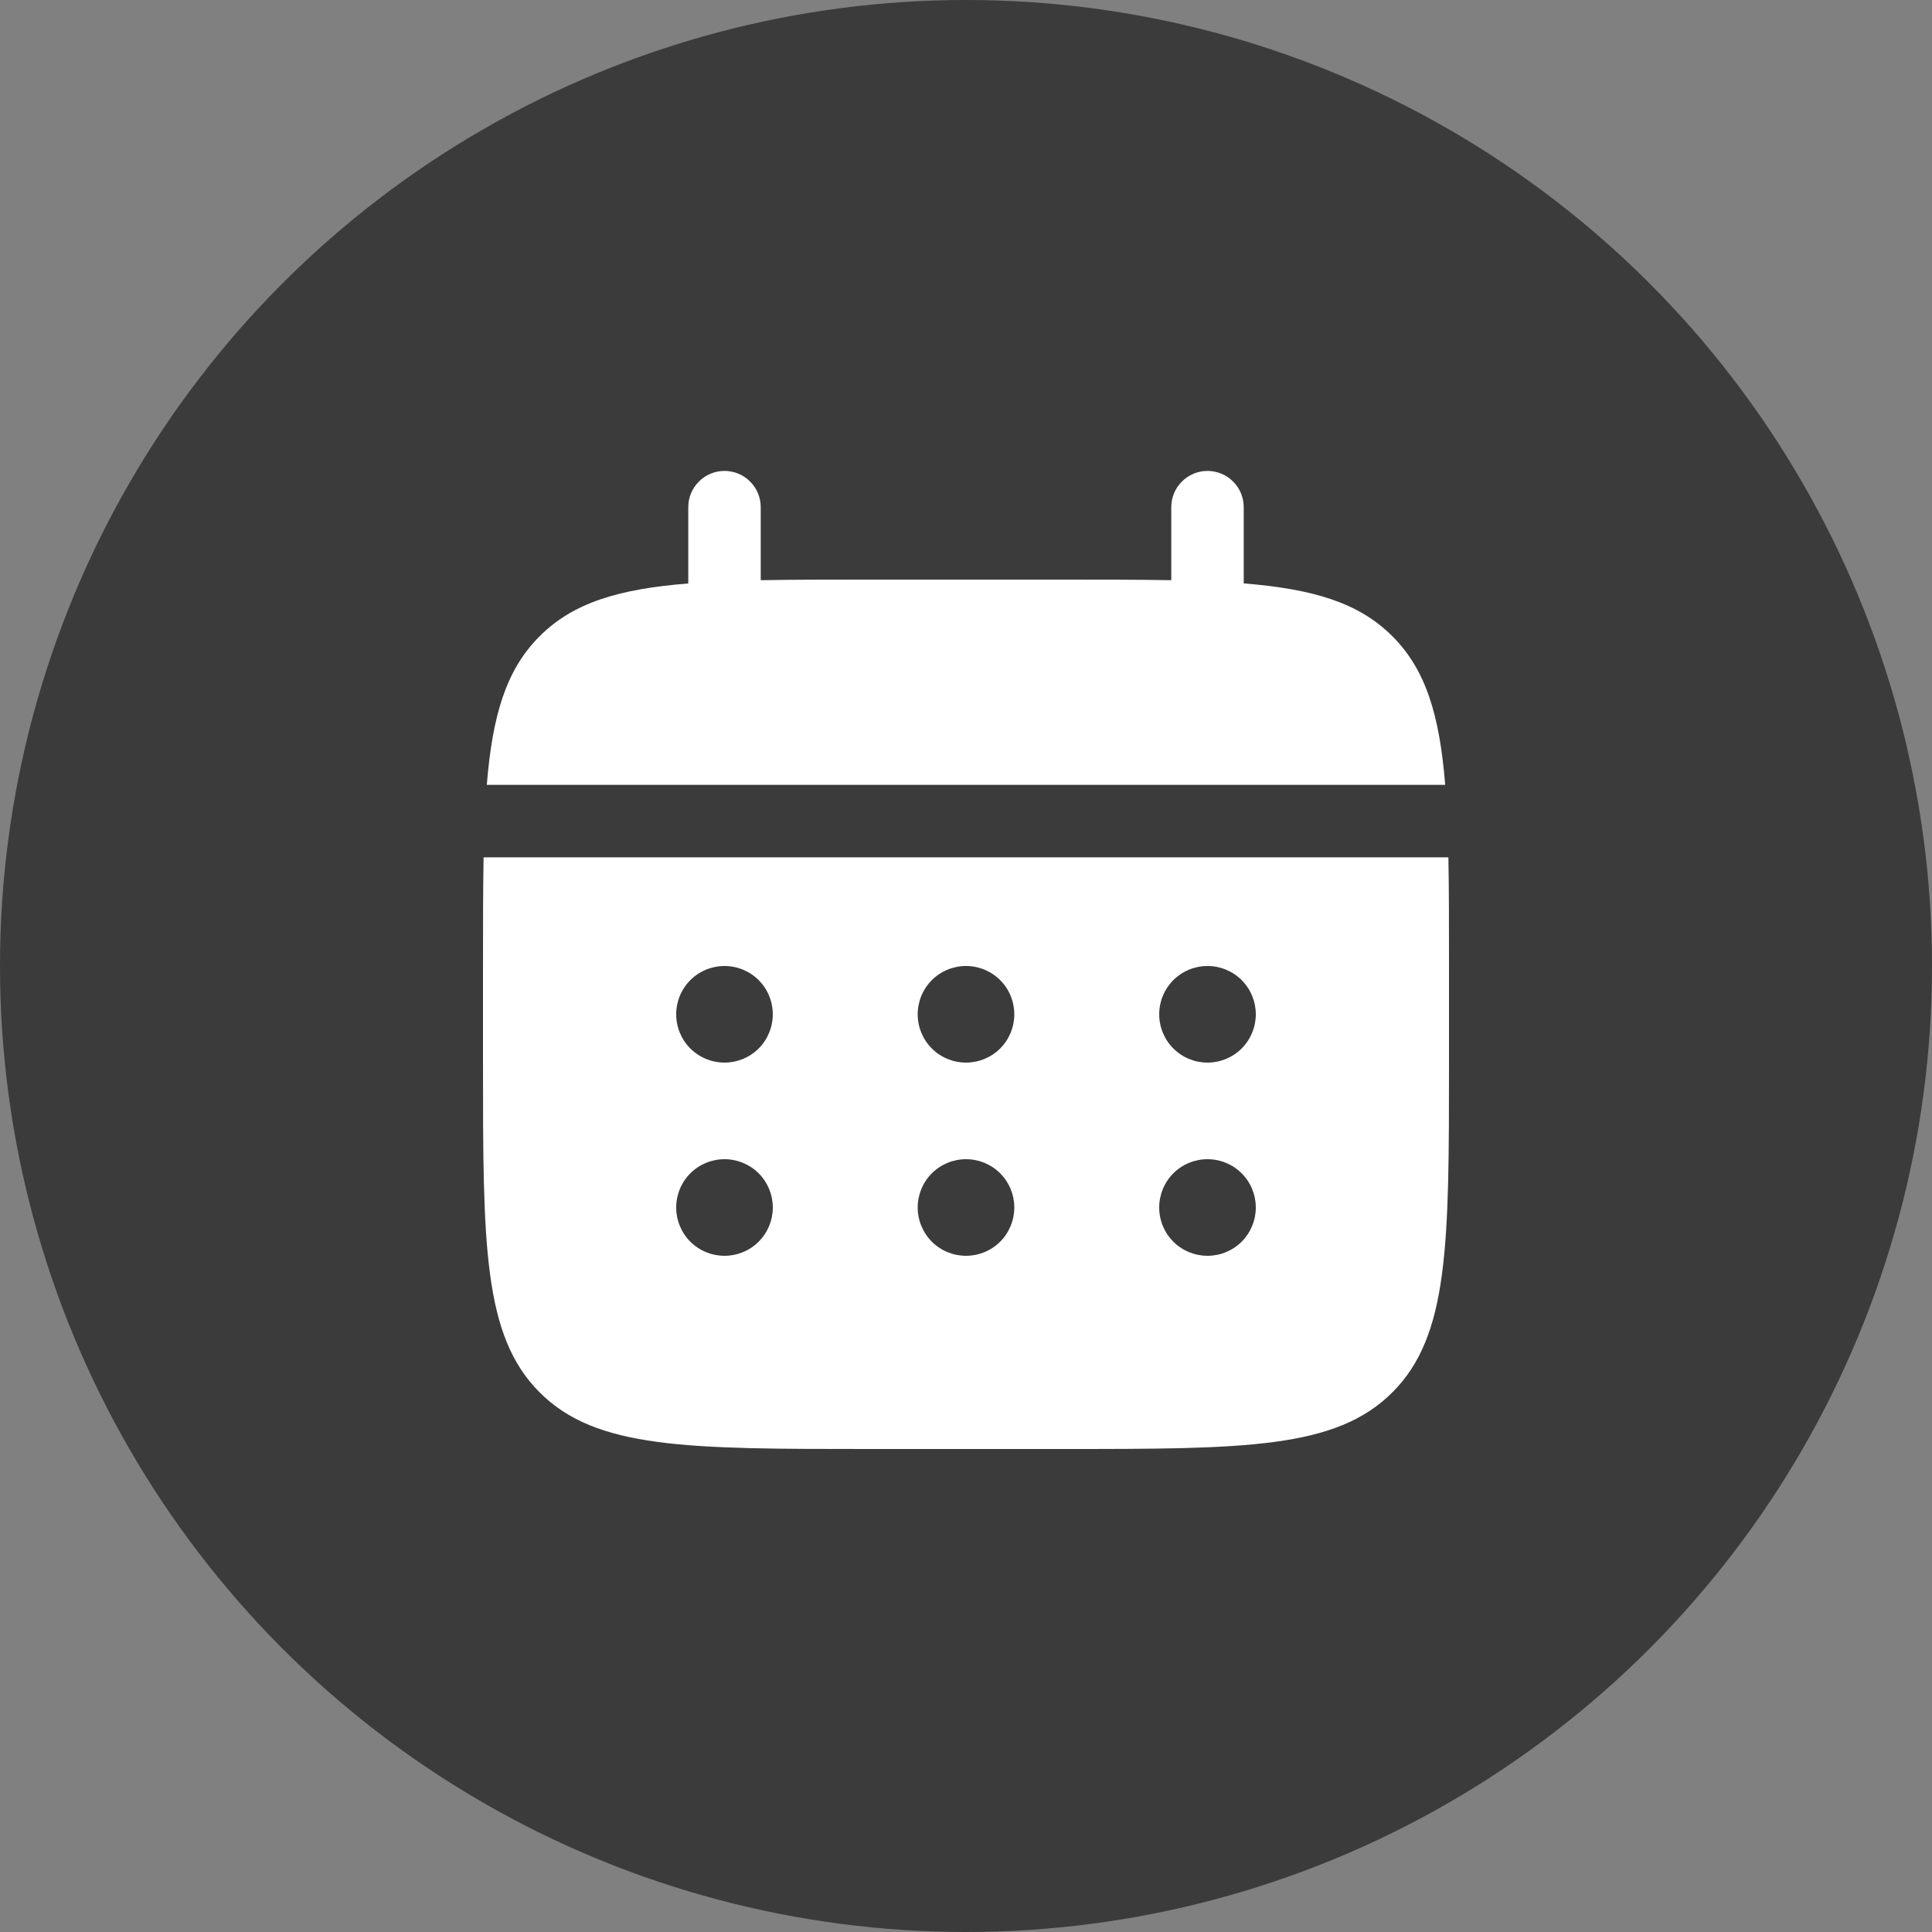 <?xml version="1.0" encoding="UTF-8"?> <svg xmlns="http://www.w3.org/2000/svg" width="32" height="32" viewBox="0 0 32 32" fill="none"><rect x="0" y="0" width="32" height="32" fill="#808080" stroke="none"/><circle cx="16" cy="16" r="16" fill="#3B3B3B"></circle><path d="M12.6 8.4C12.6 8.241 12.537 8.088 12.424 7.976C12.312 7.863 12.159 7.8 12 7.8C11.841 7.8 11.688 7.863 11.576 7.976C11.463 8.088 11.4 8.241 11.4 8.4V9.664C10.248 9.756 9.493 9.982 8.938 10.538C8.382 11.093 8.156 11.849 8.063 13H23.937C23.844 11.848 23.618 11.093 23.062 10.538C22.507 9.982 21.751 9.756 20.6 9.663V8.4C20.6 8.241 20.537 8.088 20.424 7.976C20.312 7.863 20.159 7.8 20 7.8C19.841 7.8 19.688 7.863 19.576 7.976C19.463 8.088 19.4 8.241 19.4 8.4V9.61C18.868 9.6 18.271 9.6 17.6 9.6H14.4C13.729 9.6 13.132 9.6 12.6 9.61V8.4Z" fill="white"></path><path fill-rule="evenodd" clip-rule="evenodd" d="M8 16C8 15.329 8 14.732 8.01 14.2H23.99C24 14.732 24 15.329 24 16V17.6C24 20.617 24 22.126 23.062 23.062C22.125 23.999 20.617 24 17.6 24H14.4C11.383 24 9.874 24 8.938 23.062C8.001 22.125 8 20.617 8 17.6V16ZM20 17.6C20.212 17.6 20.416 17.516 20.566 17.366C20.716 17.216 20.8 17.012 20.8 16.8C20.8 16.588 20.716 16.384 20.566 16.234C20.416 16.084 20.212 16 20 16C19.788 16 19.584 16.084 19.434 16.234C19.284 16.384 19.2 16.588 19.2 16.8C19.2 17.012 19.284 17.216 19.434 17.366C19.584 17.516 19.788 17.6 20 17.6ZM20 20.8C20.212 20.8 20.416 20.716 20.566 20.566C20.716 20.416 20.8 20.212 20.8 20C20.8 19.788 20.716 19.584 20.566 19.434C20.416 19.284 20.212 19.2 20 19.2C19.788 19.2 19.584 19.284 19.434 19.434C19.284 19.584 19.2 19.788 19.2 20C19.2 20.212 19.284 20.416 19.434 20.566C19.584 20.716 19.788 20.8 20 20.8ZM16.8 16.8C16.8 17.012 16.716 17.216 16.566 17.366C16.416 17.516 16.212 17.6 16 17.6C15.788 17.6 15.584 17.516 15.434 17.366C15.284 17.216 15.2 17.012 15.2 16.8C15.2 16.588 15.284 16.384 15.434 16.234C15.584 16.084 15.788 16 16 16C16.212 16 16.416 16.084 16.566 16.234C16.716 16.384 16.8 16.588 16.8 16.8ZM16.8 20C16.8 20.212 16.716 20.416 16.566 20.566C16.416 20.716 16.212 20.8 16 20.8C15.788 20.8 15.584 20.716 15.434 20.566C15.284 20.416 15.2 20.212 15.2 20C15.2 19.788 15.284 19.584 15.434 19.434C15.584 19.284 15.788 19.2 16 19.2C16.212 19.2 16.416 19.284 16.566 19.434C16.716 19.584 16.8 19.788 16.8 20ZM12 17.6C12.212 17.6 12.416 17.516 12.566 17.366C12.716 17.216 12.8 17.012 12.8 16.8C12.8 16.588 12.716 16.384 12.566 16.234C12.416 16.084 12.212 16 12 16C11.788 16 11.584 16.084 11.434 16.234C11.284 16.384 11.2 16.588 11.2 16.8C11.2 17.012 11.284 17.216 11.434 17.366C11.584 17.516 11.788 17.6 12 17.6ZM12 20.8C12.212 20.8 12.416 20.716 12.566 20.566C12.716 20.416 12.8 20.212 12.8 20C12.8 19.788 12.716 19.584 12.566 19.434C12.416 19.284 12.212 19.2 12 19.2C11.788 19.2 11.584 19.284 11.434 19.434C11.284 19.584 11.2 19.788 11.2 20C11.2 20.212 11.284 20.416 11.434 20.566C11.584 20.716 11.788 20.8 12 20.8Z" fill="white"></path></svg> 